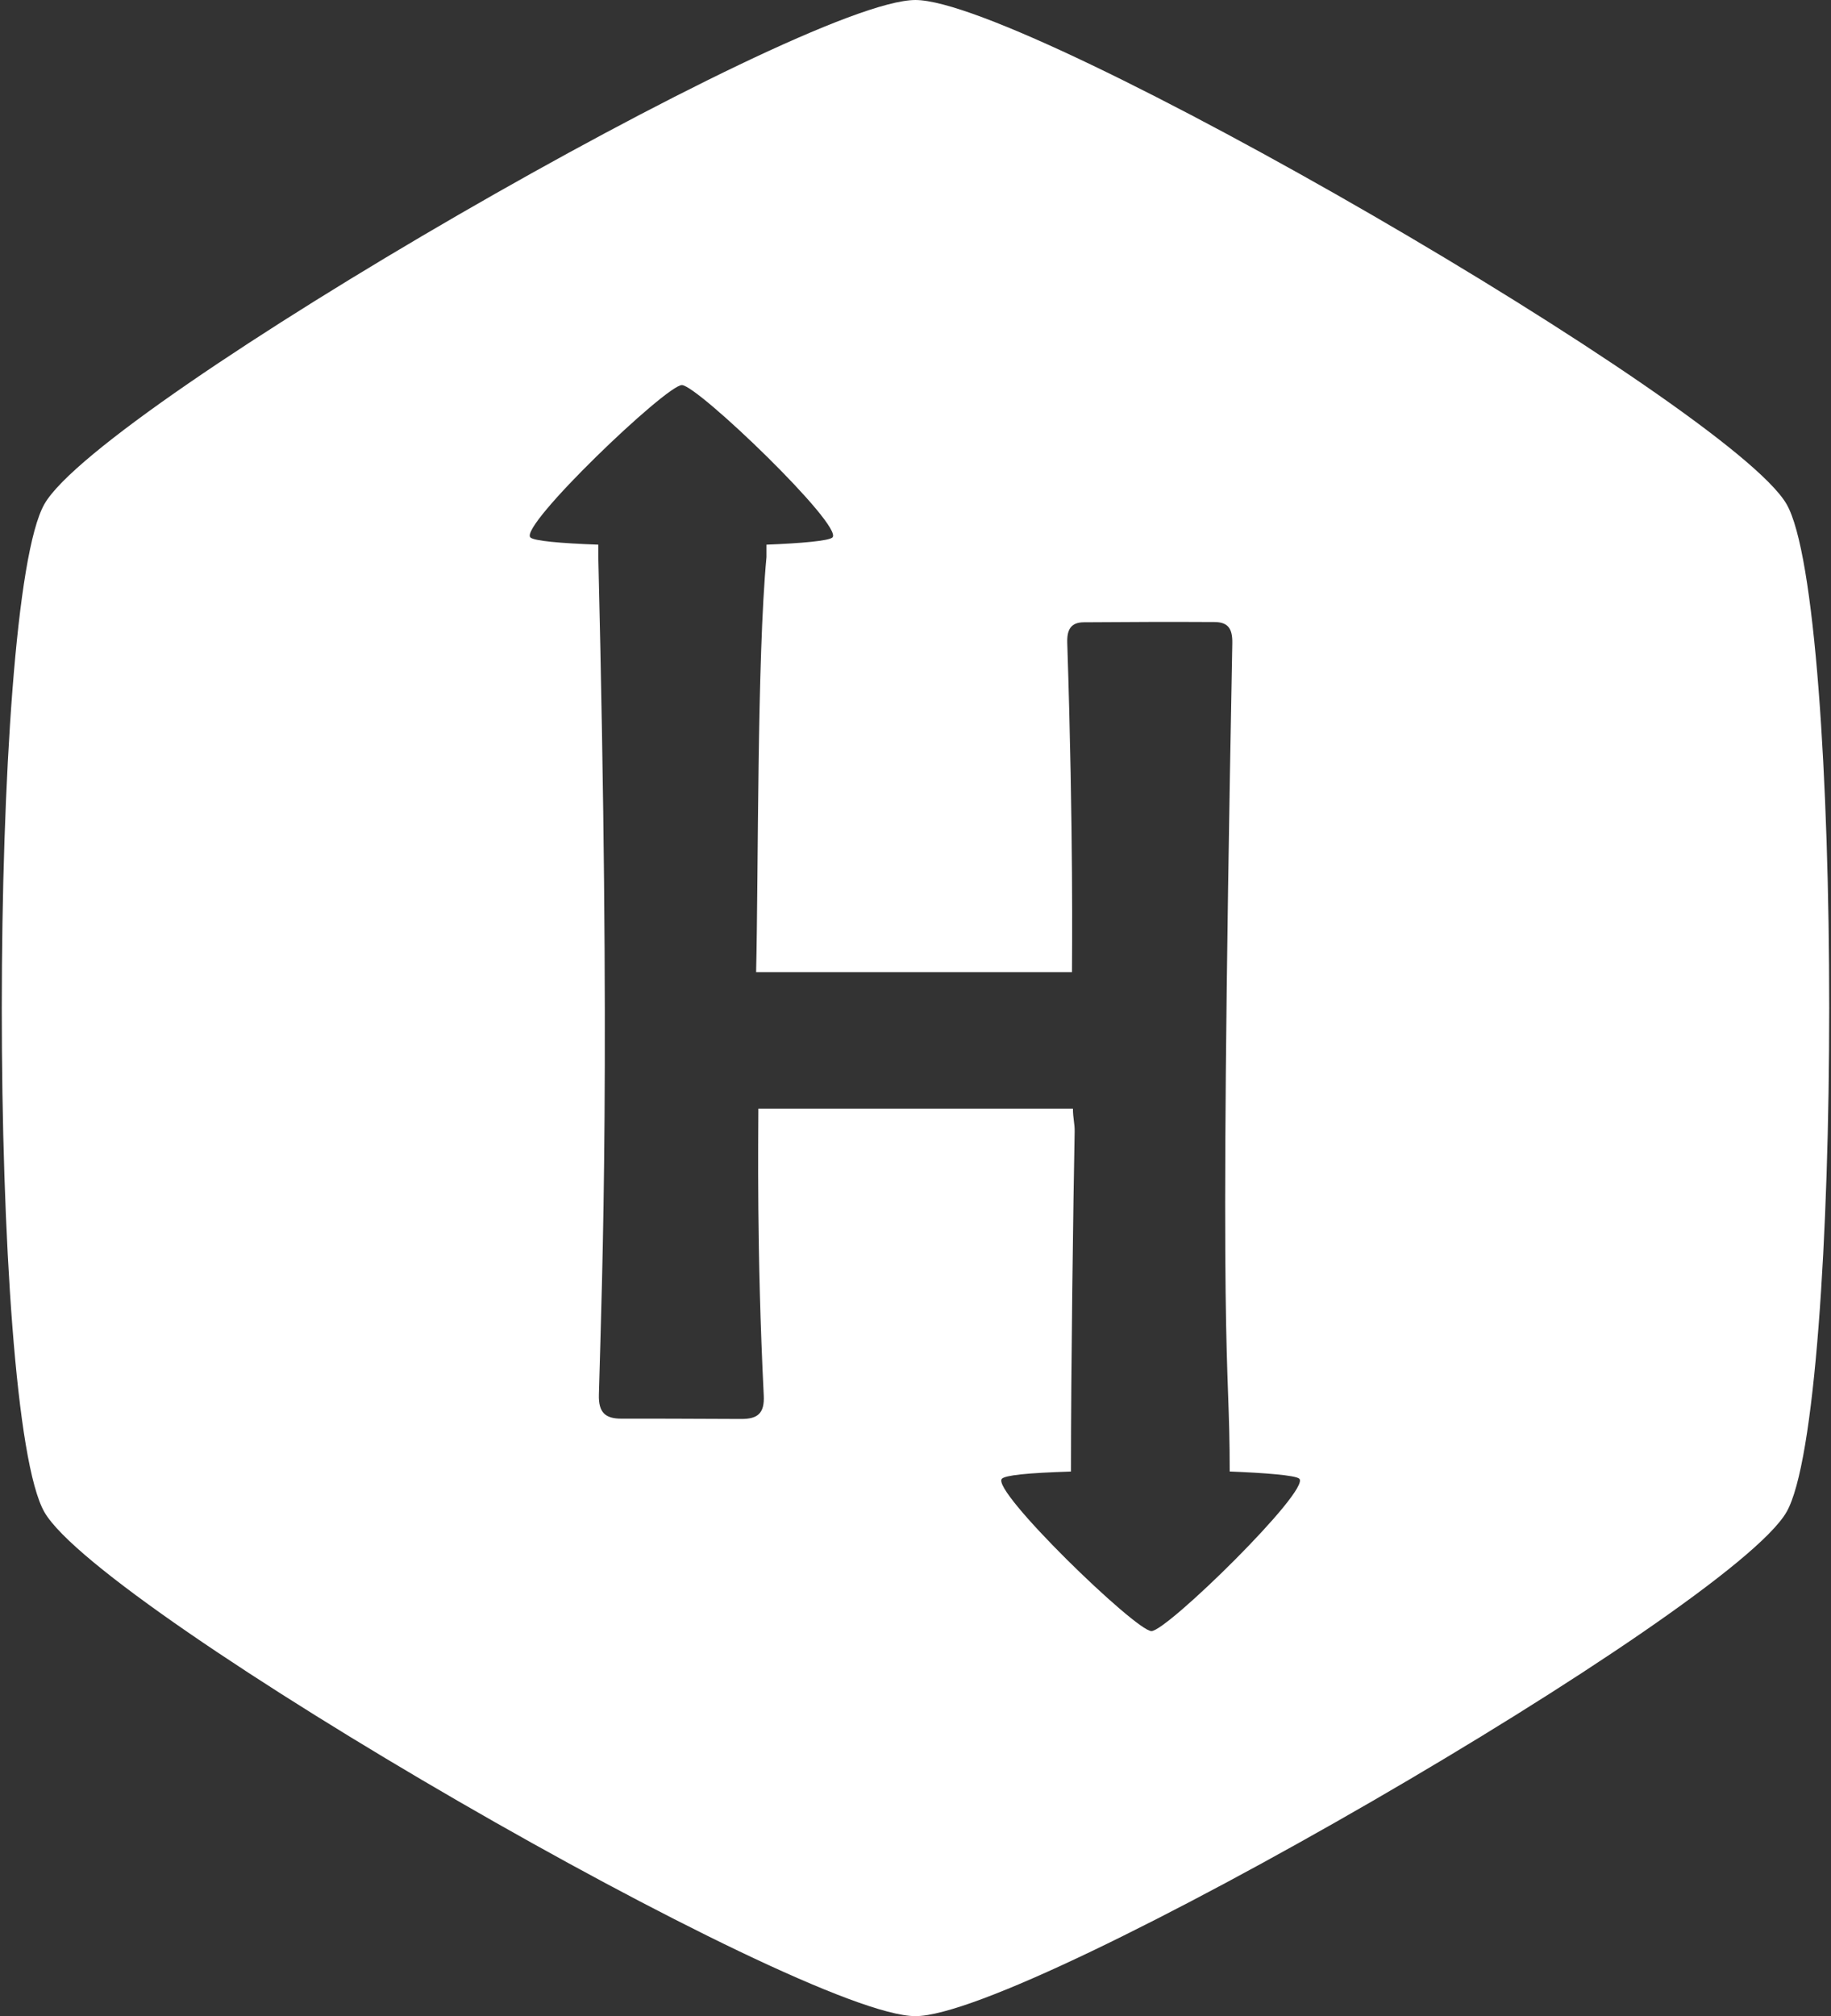 <svg width="418" height="460" viewBox="0 0 418 460" fill="none" xmlns="http://www.w3.org/2000/svg">
<rect x="0" y="0" width="418" height="460" fill="#333333" stroke="none"/>
<path d="M407.843 115.001C394.824 92.584 235.011 0.001 208.984 0.001C182.965 0.001 23.089 92.352 10.144 115.001C-2.803 137.65 -2.875 322.359 10.144 345.01C23.162 367.649 182.983 459.999 208.984 459.999C234.984 459.999 394.825 367.533 407.835 345C420.842 322.467 420.851 137.417 407.843 115.001ZM262.862 372.15C259.303 372.15 226.106 340.013 228.721 337.388C229.502 336.608 234.346 336.06 244.489 335.744C244.489 312.18 245.019 274.122 245.333 258.191C245.371 256.377 244.938 255.11 244.938 252.935H173.126C173.126 259.314 172.714 285.458 174.358 318.414C174.563 322.492 172.938 323.767 169.2 323.749C160.098 323.724 150.989 323.65 141.879 323.678C138.196 323.687 136.605 322.304 136.722 318.19C137.548 288.147 139.382 242.702 136.588 127.12V124.271C127.9 123.957 121.871 123.409 121.08 122.619C118.456 119.995 152.112 87.859 155.661 87.859C159.219 87.859 192.65 120.004 190.044 122.619C189.262 123.4 182.946 123.957 174.977 124.271V127.111C172.803 150.246 173.154 198.617 172.615 221.797H244.722C244.722 217.708 245.073 190.585 243.645 146.652C243.554 143.605 244.498 142.006 247.426 141.98C257.371 141.908 267.326 141.863 277.281 141.925C280.389 141.944 281.386 143.471 281.324 146.759C278.044 318.62 280.73 306.626 280.73 335.734C288.7 336.049 295.842 336.598 296.625 337.389C299.213 340.004 266.42 372.15 262.862 372.15Z" fill="white"/>
</svg>
